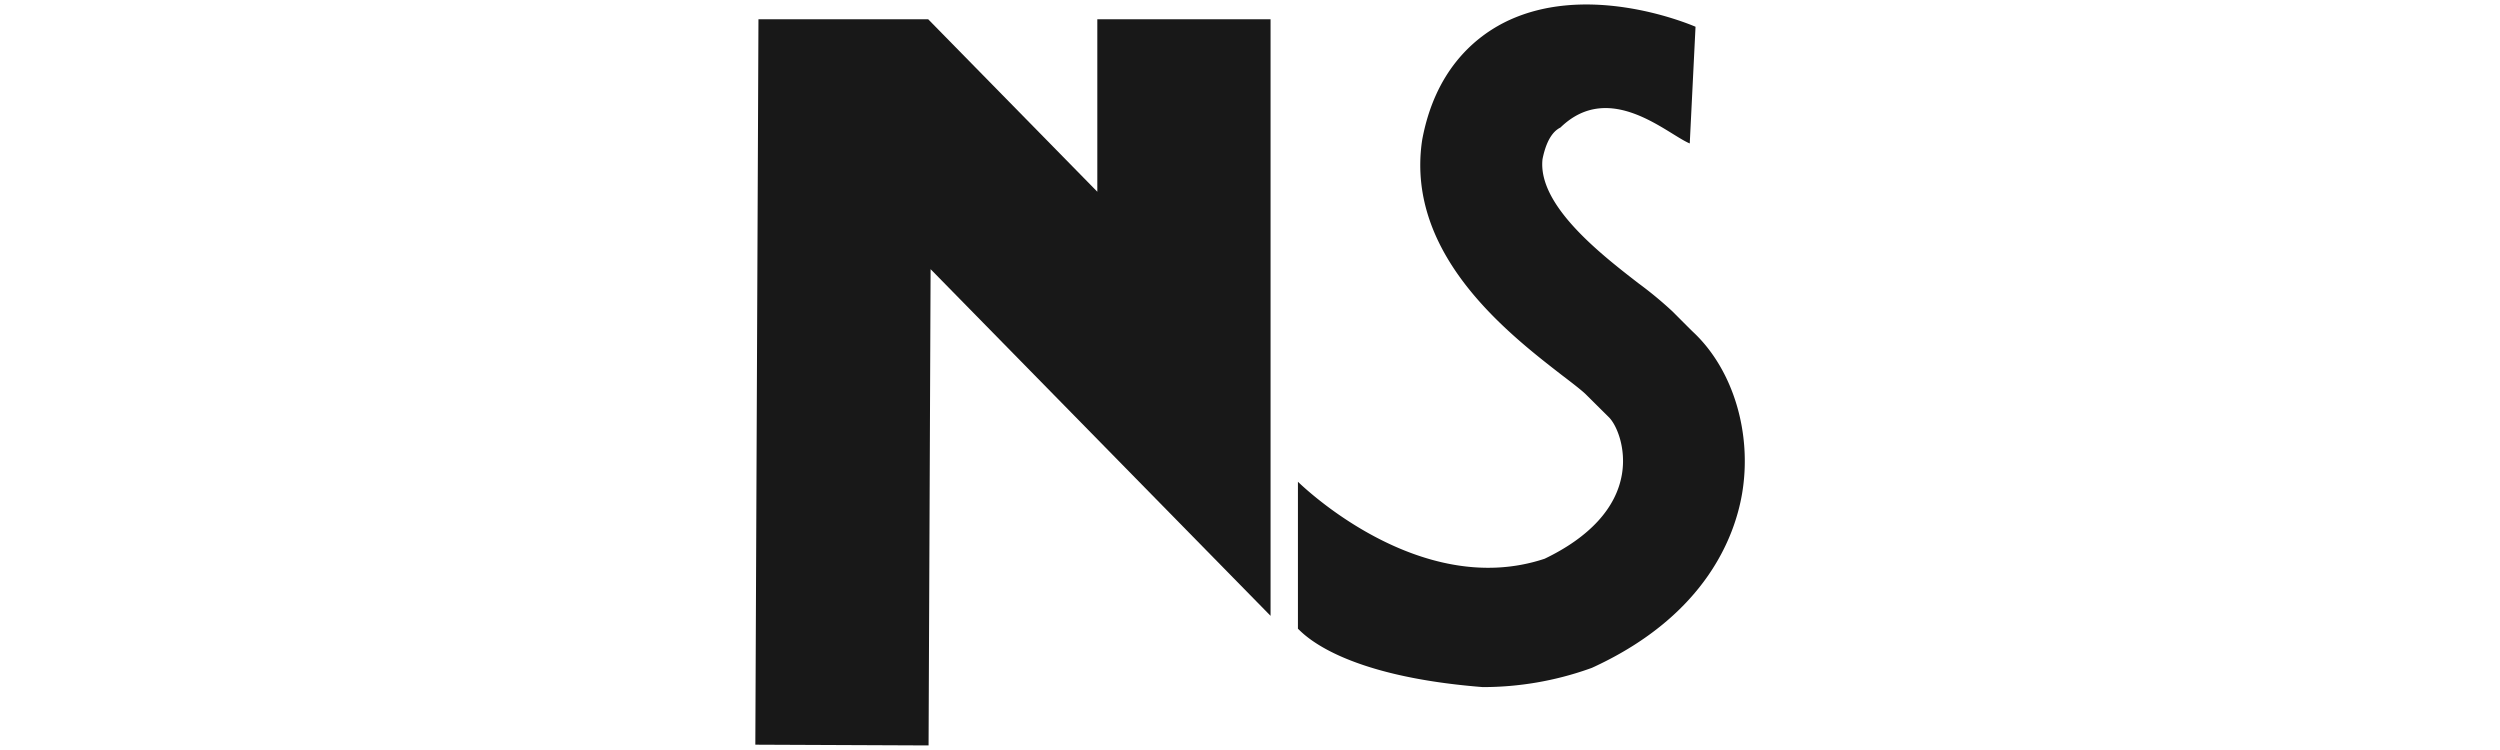 <svg viewBox="0 0 1000.19 300" xmlns="http://www.w3.org/2000/svg" data-sanitized-data-name="Layer 1" data-name="Layer 1" id="bde71535-f61f-499f-9715-55807c9723d5"><rect opacity="0" height="300" width="1000.19"></rect><polygon fill="#181818" points="508.32 7.72 508.32 246.38 372.31 107.69 371.5 298.23 302.19 297.93 303.44 7.72 371.36 7.72 439.01 76.71 439.01 7.72 508.32 7.72"></polygon><path fill="#181818" transform="translate(0.1 -100)" d="M593.1,374.89c-56.76-4.48-71.62-21.21-73.93-23.36V292.74c.42.37,48.15,47.64,98.72,30.79,17.93-8.61,28.61-20.26,30.89-33.71,1.8-10.53-2.1-19.93-5.31-23-1-1-4.23-4.18-6.7-6.65l-2.5-2.48c-1.48-1.45-5.56-4.62-9.24-7.41C603.22,233.41,562.65,202,568.73,157l.16-1.08c5.08-27.36,20.45-40.48,32.35-46.67,32.34-16.66,72.47-.47,77,1.45l-2.31,46.69c-9.08-3.76-32-25.53-51.73-6.37-1.29.67-5.19,2.72-7.18,12.66-2,18.36,23.29,38,38.47,49.72A153.71,153.71,0,0,1,669,224.58l2.7,2.7c2.15,2.15,4.9,4.93,5.8,5.76,15.85,15,23.45,40.36,19.36,64.48-2.88,16.89-14.37,48.35-59,69.17l-1.11.51-1.15.41A127.6,127.6,0,0,1,593.1,374.89Z"></path></svg>